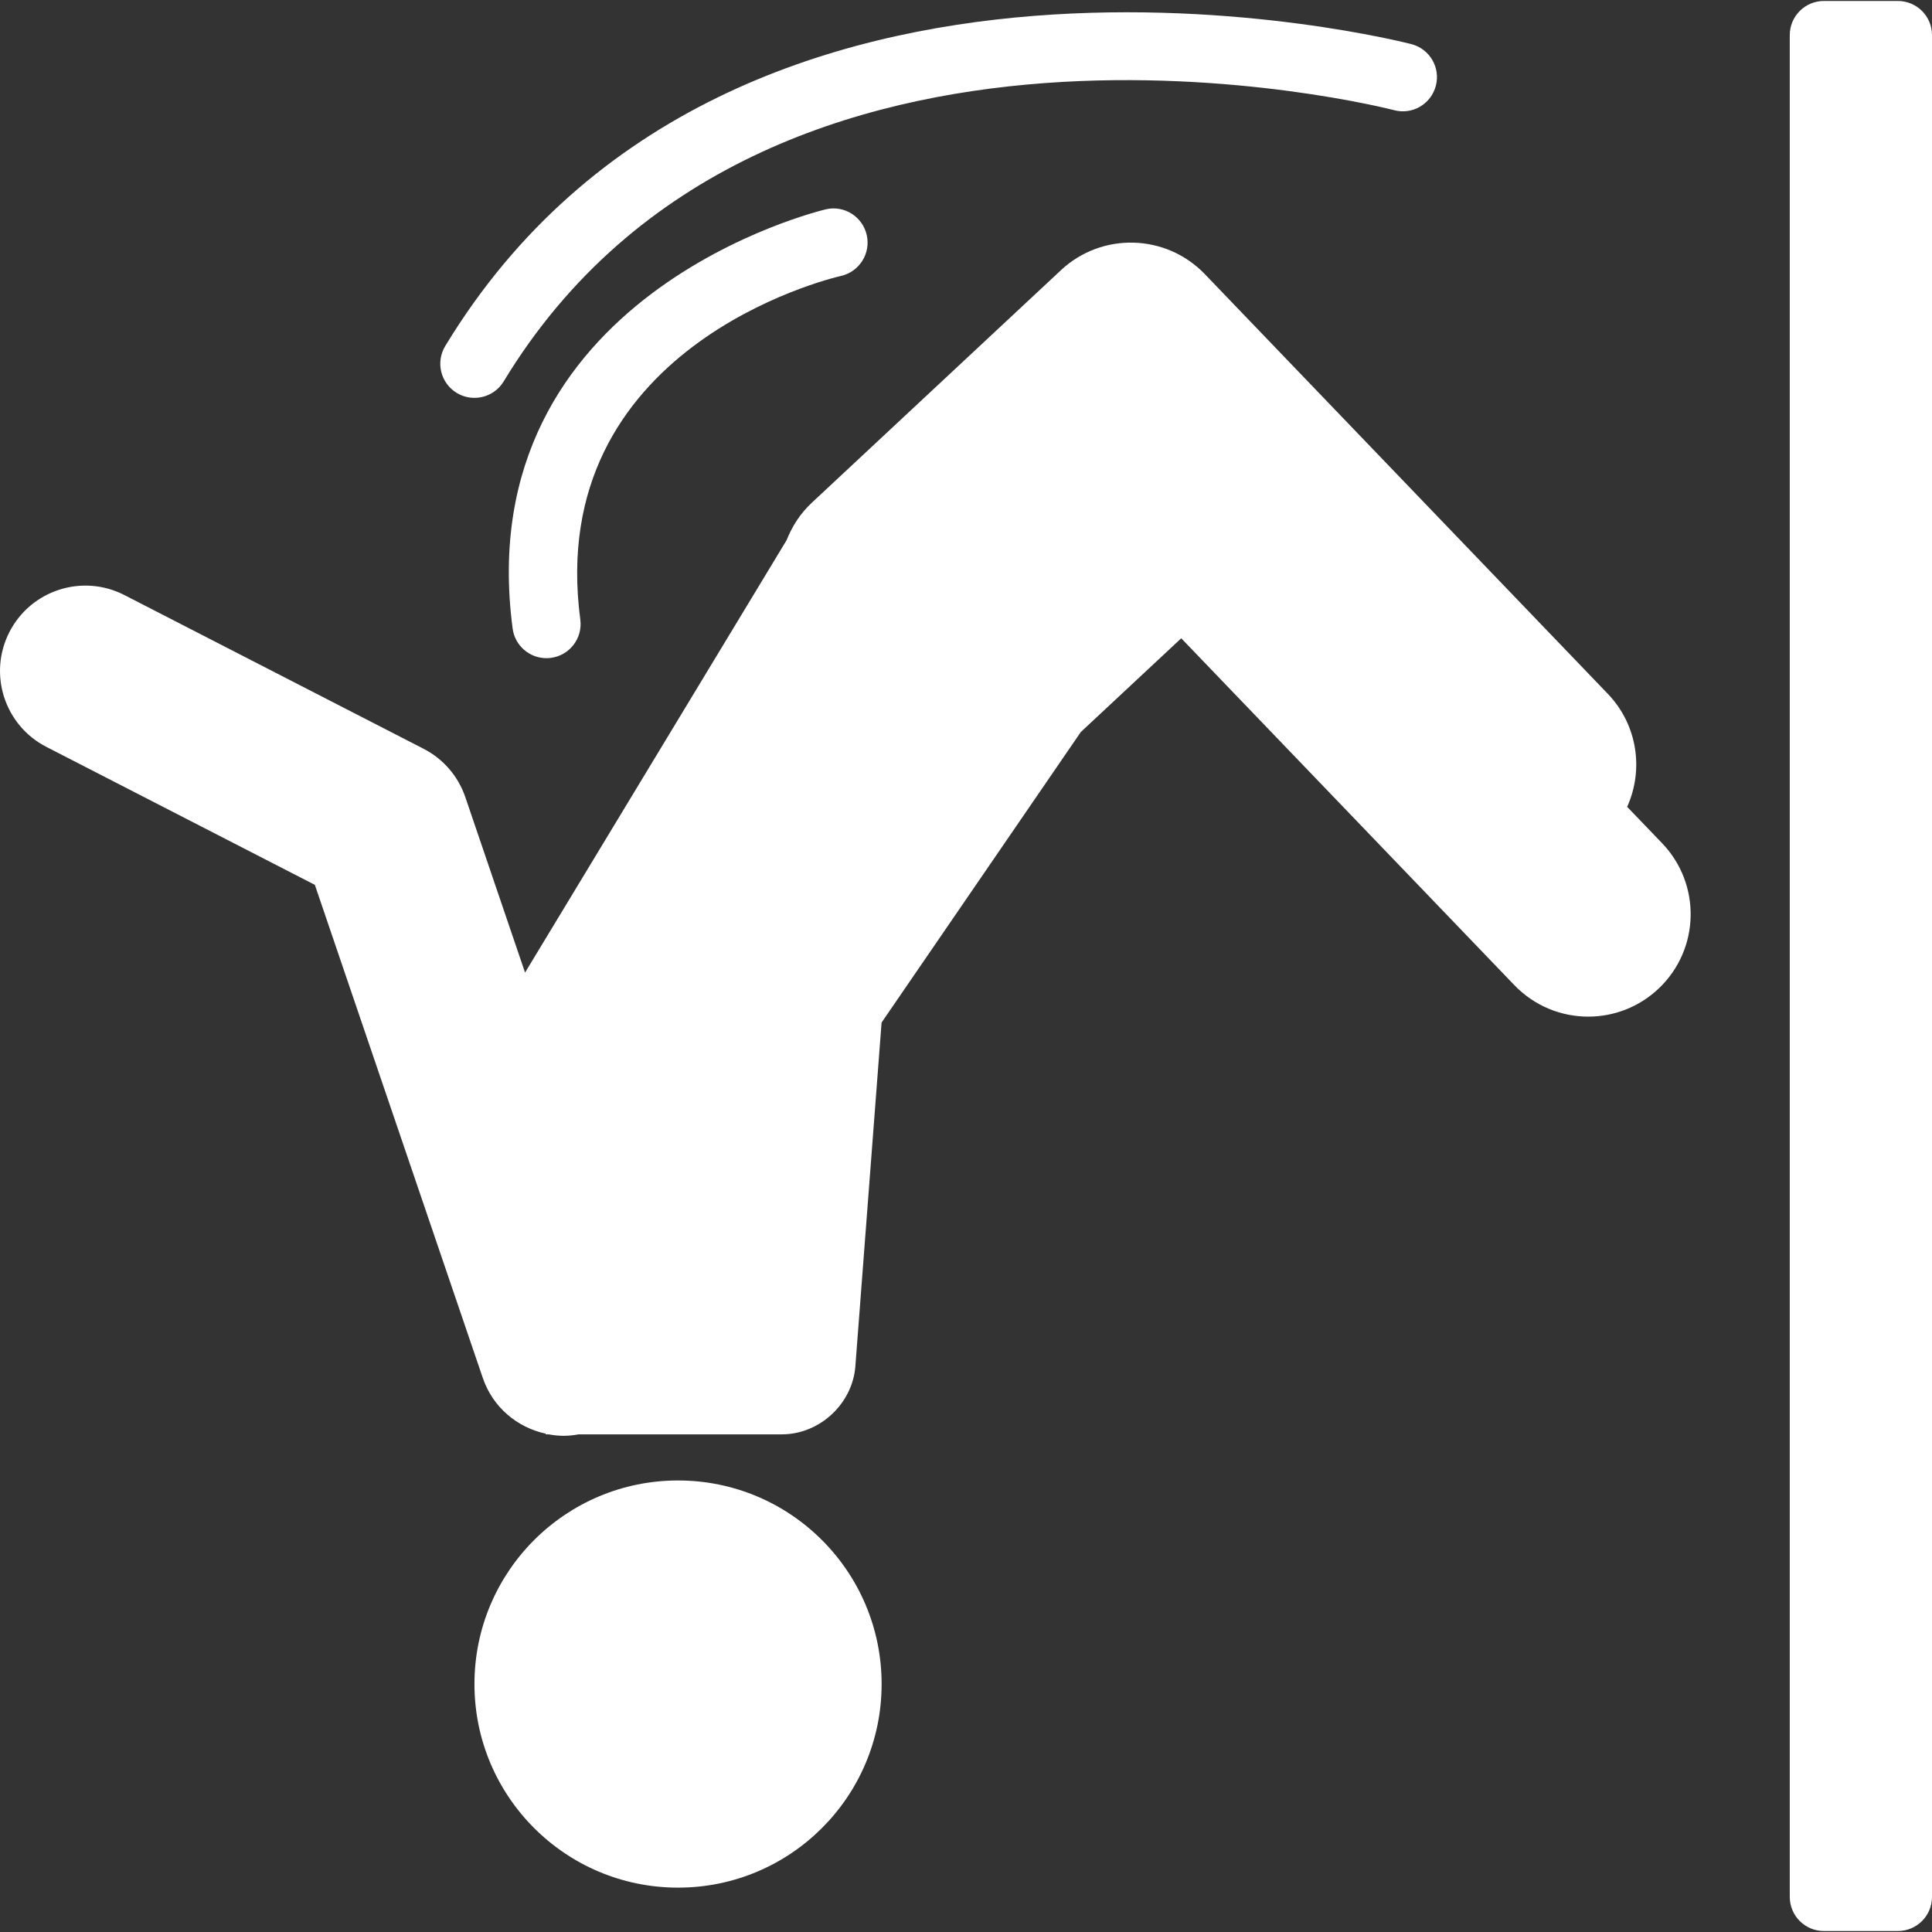 <?xml version="1.0" encoding="UTF-8"?> <svg xmlns="http://www.w3.org/2000/svg" xmlns:xlink="http://www.w3.org/1999/xlink" xmlns:svgjs="http://svgjs.com/svgjs" width="512" height="512" x="0" y="0" viewBox="0 0 541.131 541.131" style="enable-background:new 0 0 512 512" xml:space="preserve" class=""><rect x="0" y="0" width="541.131" height="541.131" fill="#333333" stroke="none"/> <g> <g xmlns="http://www.w3.org/2000/svg"> <g> <path d="M135.222,385.938c2.802,8.252,9.687,13.895,17.624,15.615l0.019,0.191h0.784c1.377,0.248,2.783,0.41,4.208,0.41 c1.396,0,2.812-0.152,4.227-0.41h56.916c10.557,0,19.775-8.539,20.579-19.068l7.344-96.275l55.797-81.367l28.133-26.259 l93.301,97.155c5.642,5.861,13.158,8.816,20.693,8.816c7.153,0,14.306-2.658,19.871-8.004 c11.427-10.968,11.79-29.127,0.822-40.564l-9.792-10.193c4.676-10.366,2.936-22.95-5.422-31.662L337.44,76.762 c-10.862-11.293-28.812-11.8-40.268-1.1l-69.825,65.178c-3.223,3.003-5.499,6.598-7.019,10.442L147.061,272.41l-16.725-49.131 c-1.989-5.862-6.187-10.729-11.704-13.56l-83.796-43.051c-11.733-6.034-26.153-1.405-32.188,10.337 c-6.034,11.743-1.406,26.153,10.337,32.187l75.199,38.642L135.222,385.938z" fill="#ffffff" data-original="#000000" style="" class=""></path> <circle cx="189.91" cy="471.684" r="57.021" fill="#ffffff" data-original="#000000" style="" class=""></circle> <path d="M510.856,0.271c-5.288,0-9.562,4.284-9.562,9.562v521.463c0,5.287,4.274,9.562,9.562,9.562h20.713 c5.288,0,9.562-4.275,9.562-9.562V9.834c0-5.278-4.274-9.562-9.562-9.562H510.856z" fill="#ffffff" data-original="#000000" style="" class=""></path> <path d="M390.455,30.853c5.116,1.377,10.337-1.683,11.695-6.78c1.367-5.097-1.674-10.337-6.771-11.695 c-1.884-0.498-189.815-48.845-270.676,84.542c-2.735,4.523-1.291,10.395,3.223,13.129c1.549,0.946,3.261,1.386,4.954,1.386 c3.232,0,6.388-1.635,8.195-4.609C214.438-14.235,388.705,30.394,390.455,30.853z" fill="#ffffff" data-original="#000000" style="" class=""></path> <path d="M235.581,77.278c5.135-1.186,8.357-6.311,7.182-11.456c-1.176-5.145-6.292-8.387-11.418-7.201 c-1.004,0.22-100.138,23.782-87.765,117.418c0.631,4.81,4.743,8.31,9.467,8.31c0.411,0,0.842-0.029,1.262-0.086 c5.241-0.688,8.922-5.499,8.224-10.729C152.463,97.321,232.176,78.053,235.581,77.278z" fill="#ffffff" data-original="#000000" style="" class=""></path> </g> </g> <g xmlns="http://www.w3.org/2000/svg"> </g> <g xmlns="http://www.w3.org/2000/svg"> </g> <g xmlns="http://www.w3.org/2000/svg"> </g> <g xmlns="http://www.w3.org/2000/svg"> </g> <g xmlns="http://www.w3.org/2000/svg"> </g> <g xmlns="http://www.w3.org/2000/svg"> </g> <g xmlns="http://www.w3.org/2000/svg"> </g> <g xmlns="http://www.w3.org/2000/svg"> </g> <g xmlns="http://www.w3.org/2000/svg"> </g> <g xmlns="http://www.w3.org/2000/svg"> </g> <g xmlns="http://www.w3.org/2000/svg"> </g> <g xmlns="http://www.w3.org/2000/svg"> </g> <g xmlns="http://www.w3.org/2000/svg"> </g> <g xmlns="http://www.w3.org/2000/svg"> </g> <g xmlns="http://www.w3.org/2000/svg"> </g> </g> </svg> 